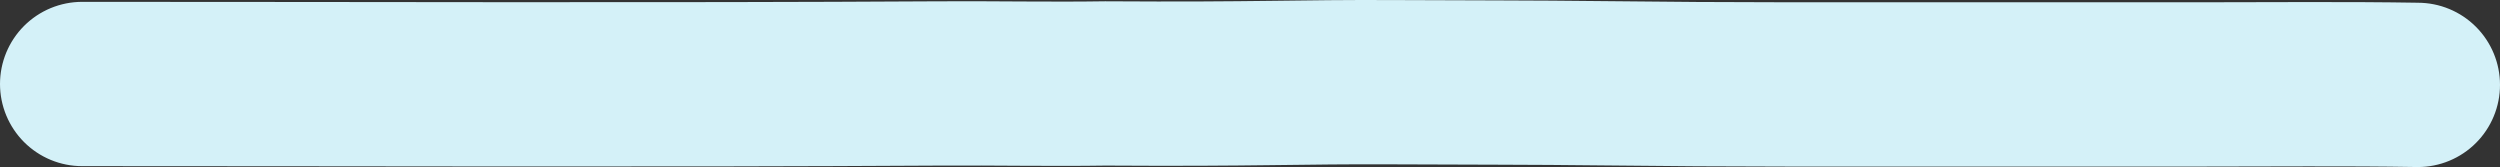 <?xml version="1.0" encoding="UTF-8"?> <svg xmlns="http://www.w3.org/2000/svg" width="913" height="61" viewBox="0 0 913 61" fill="none"><rect x="0" y="0" width="913" height="61" fill="#333333" stroke="none"/><path d="M30 30.674C134.039 30.667 239.495 31.093 343.482 30.476C363.557 30.356 383.873 30.78 403.746 30.476C459.074 30.837 473.948 29.837 509.254 30.023C535.097 30.16 559.995 30.098 585.523 30.412C607.867 30.687 631.414 30.825 653.924 30.837C703.456 30.864 752.995 30.837 802.528 30.837C829.019 30.837 856.79 30.558 883 31" stroke="#D4F1F8" stroke-width="60" stroke-linecap="round"></path></svg> 